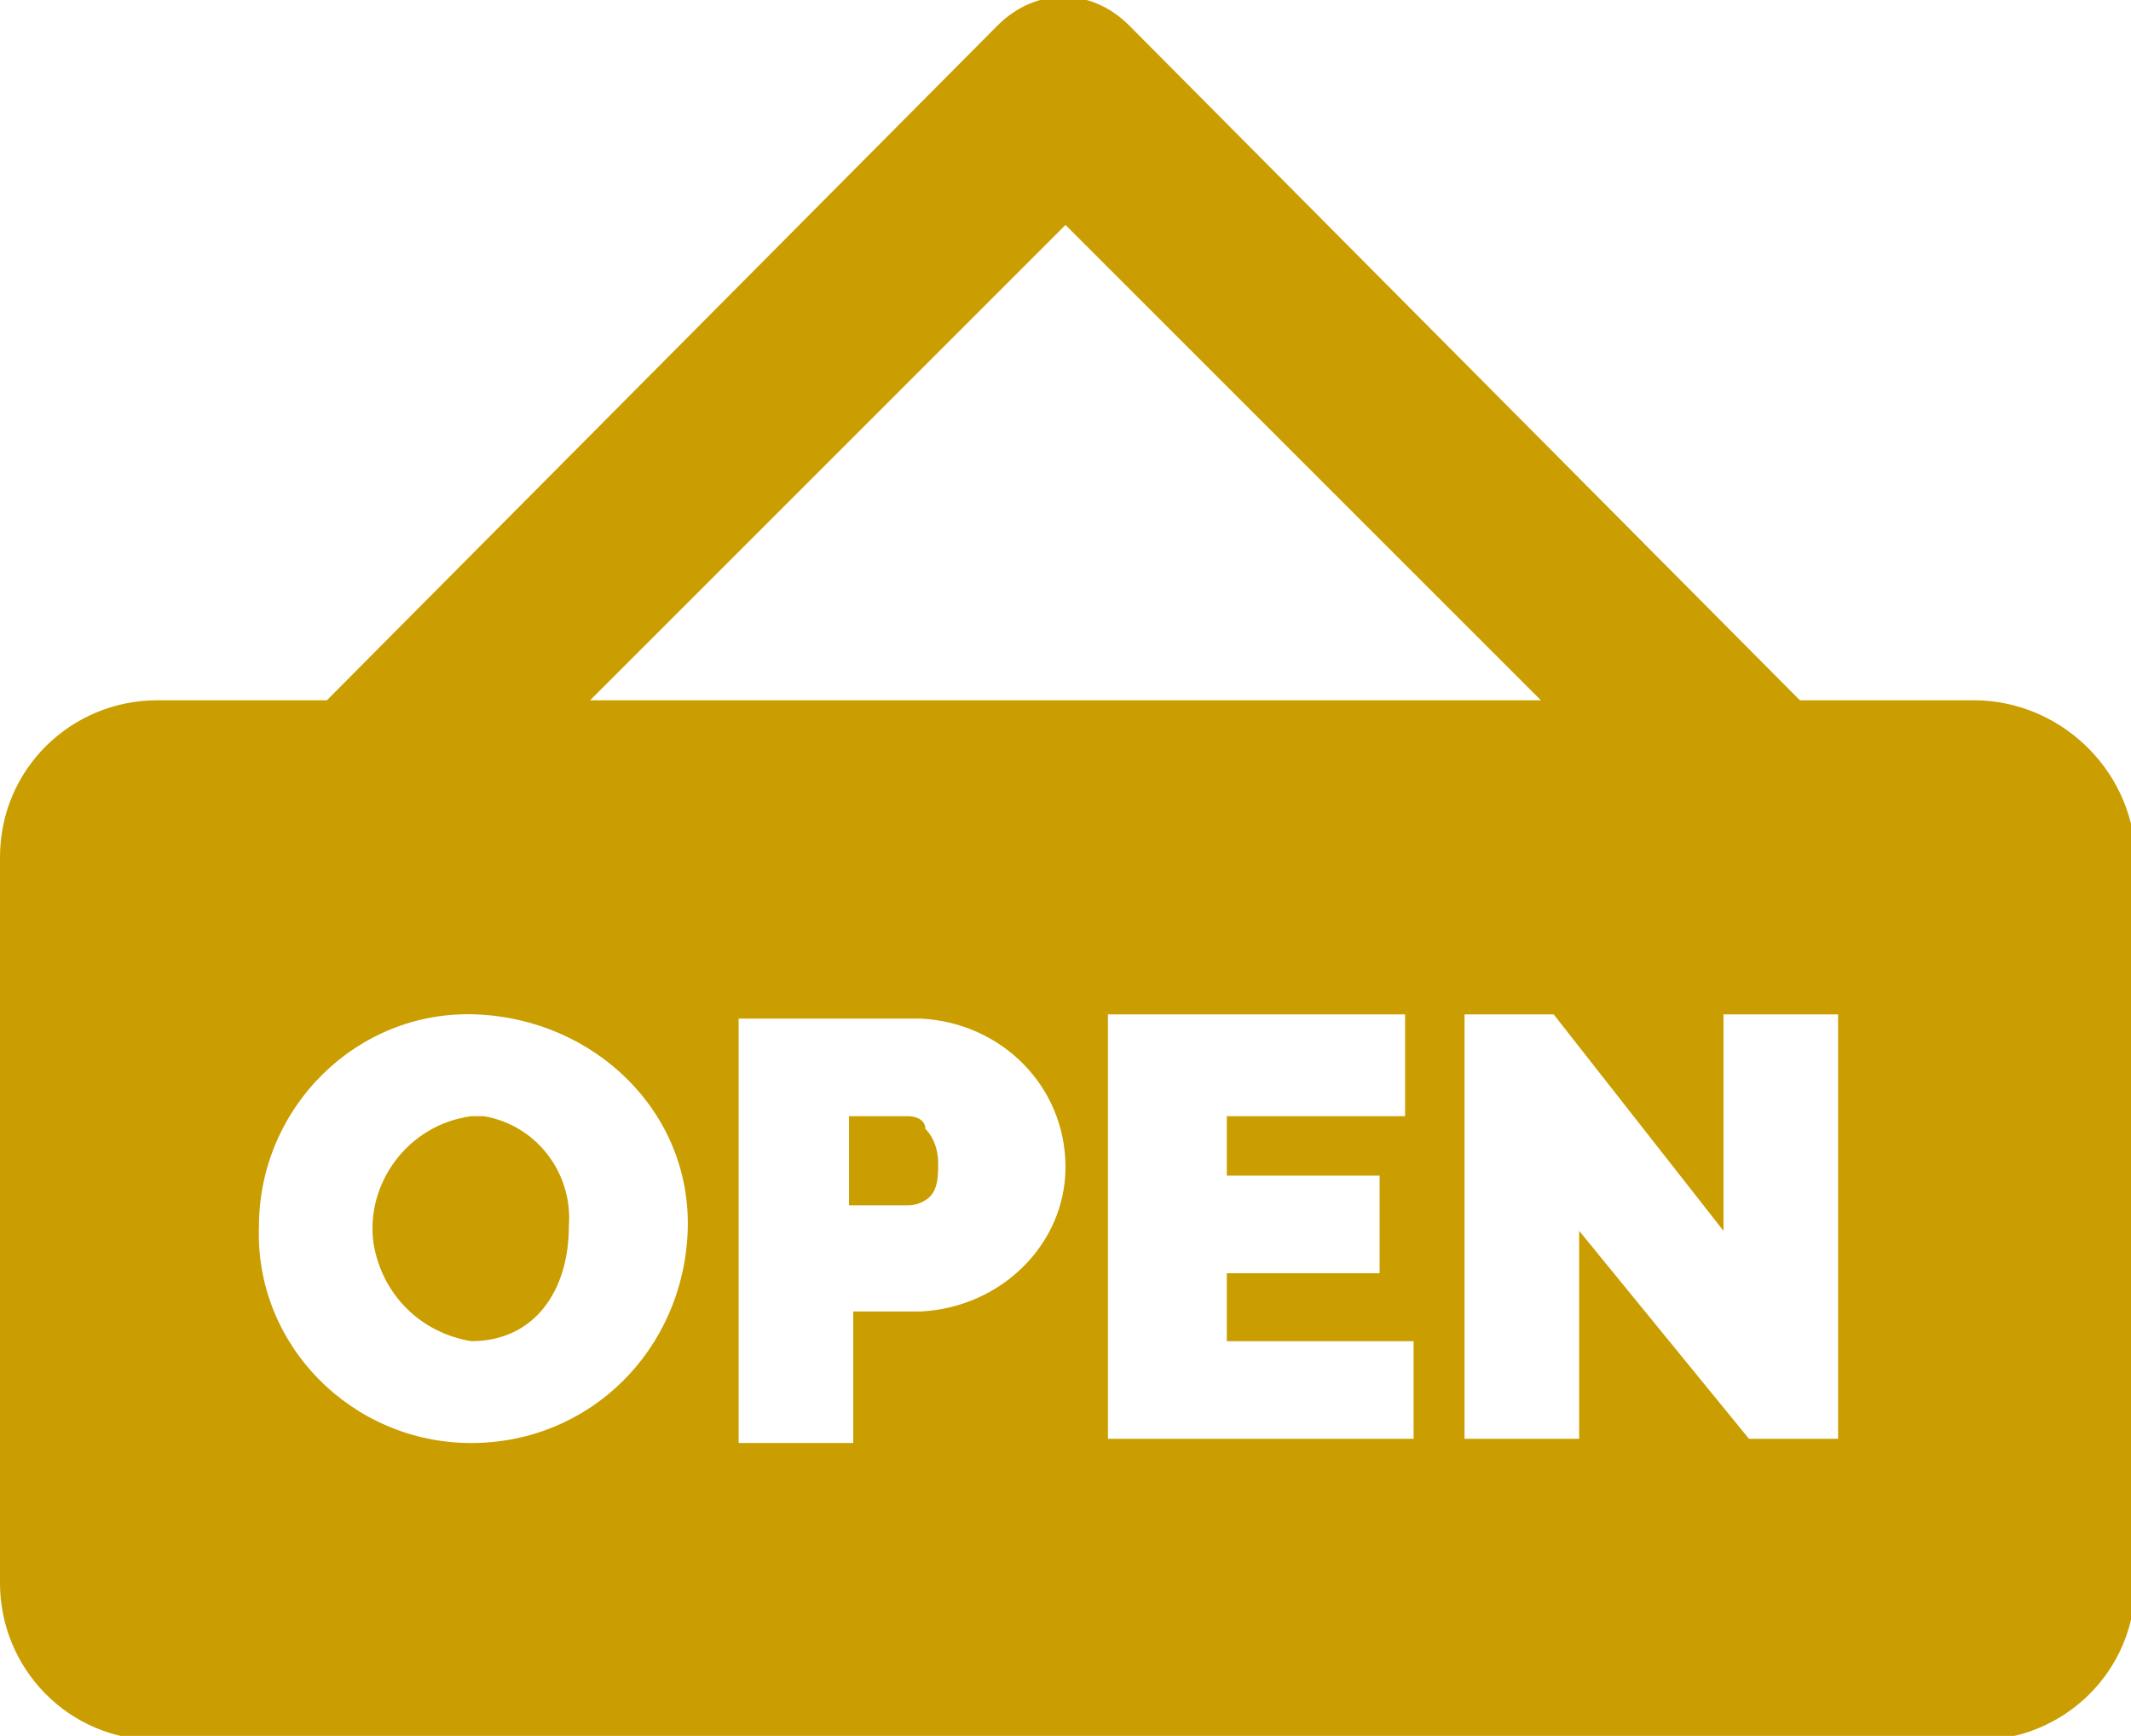<svg version="1.1" baseProfile="tiny" id="Layer_1" xmlns="http://www.w3.org/2000/svg" xmlns:xlink="http://www.w3.org/1999/xlink"
	 x="0px" y="0px" viewBox="0 0 50.2 40.9" xml:space="preserve">
<g id="Group_10" transform="translate(0 -42.555)">
	<g id="Group_9" transform="translate(0 42.555)">
		<g id="Group_8" transform="translate(0 0)">
			<path id="Path_12" fill="#ca9d00" d="M21.4,26.3h-1.4v2.1h1.4c0.2,0,0.4-0.1,0.5-0.2c0.2-0.2,0.2-0.5,0.2-0.8
				c0-0.3-0.1-0.6-0.3-0.8C21.8,26.4,21.6,26.3,21.4,26.3z"/>
			<path id="Path_13" fill="#ca9d00" d="M11.1,26.3c-1.5,0.2-2.5,1.6-2.3,3c0.2,1.2,1.1,2.1,2.3,2.3c1.5,0,2.3-1.2,2.3-2.7
				c0.1-1.3-0.8-2.4-2-2.6C11.2,26.3,11.2,26.3,11.1,26.3z"/>
			<path id="Path_14" fill="#ca9d00" d="M46.5,16.5h-4.1L26.6,0.6c-0.9-0.9-2.2-0.9-3.1,0L7.7,16.5H3.7c-2,0-3.7,1.6-3.7,3.7v17.1
				c0,2,1.6,3.7,3.7,3.7h42.9c2,0,3.7-1.6,3.7-3.7V20.1C50.2,18.1,48.5,16.5,46.5,16.5z M25.1,5.3l11.2,11.2H13.9L25.1,5.3z
				 M11.1,34c-2.8,0-5.1-2.3-5-5.1c0-2.8,2.3-5.1,5.1-5s5.1,2.3,5,5.1c0,0,0,0,0,0C16.1,31.8,13.9,34,11.1,34z M21.7,30.9h-1.6v3.1
				h-2.7v-10h4.3c1.9,0.1,3.4,1.6,3.4,3.5C25.1,29.3,23.6,30.8,21.7,30.9C21.7,30.9,21.7,30.9,21.7,30.9z M33.2,33.9h-7.1v-10h7v2.4
				h-4.2v1.4h3.6V30h-3.6v1.6h4.4V33.9z M41.2,33.9l-4-4.9v4.9h-2.7v-10h2.1l4,5.1v-5.1h2.7v10H41.2z"/>
		</g>
	</g>
</g>
</svg>
